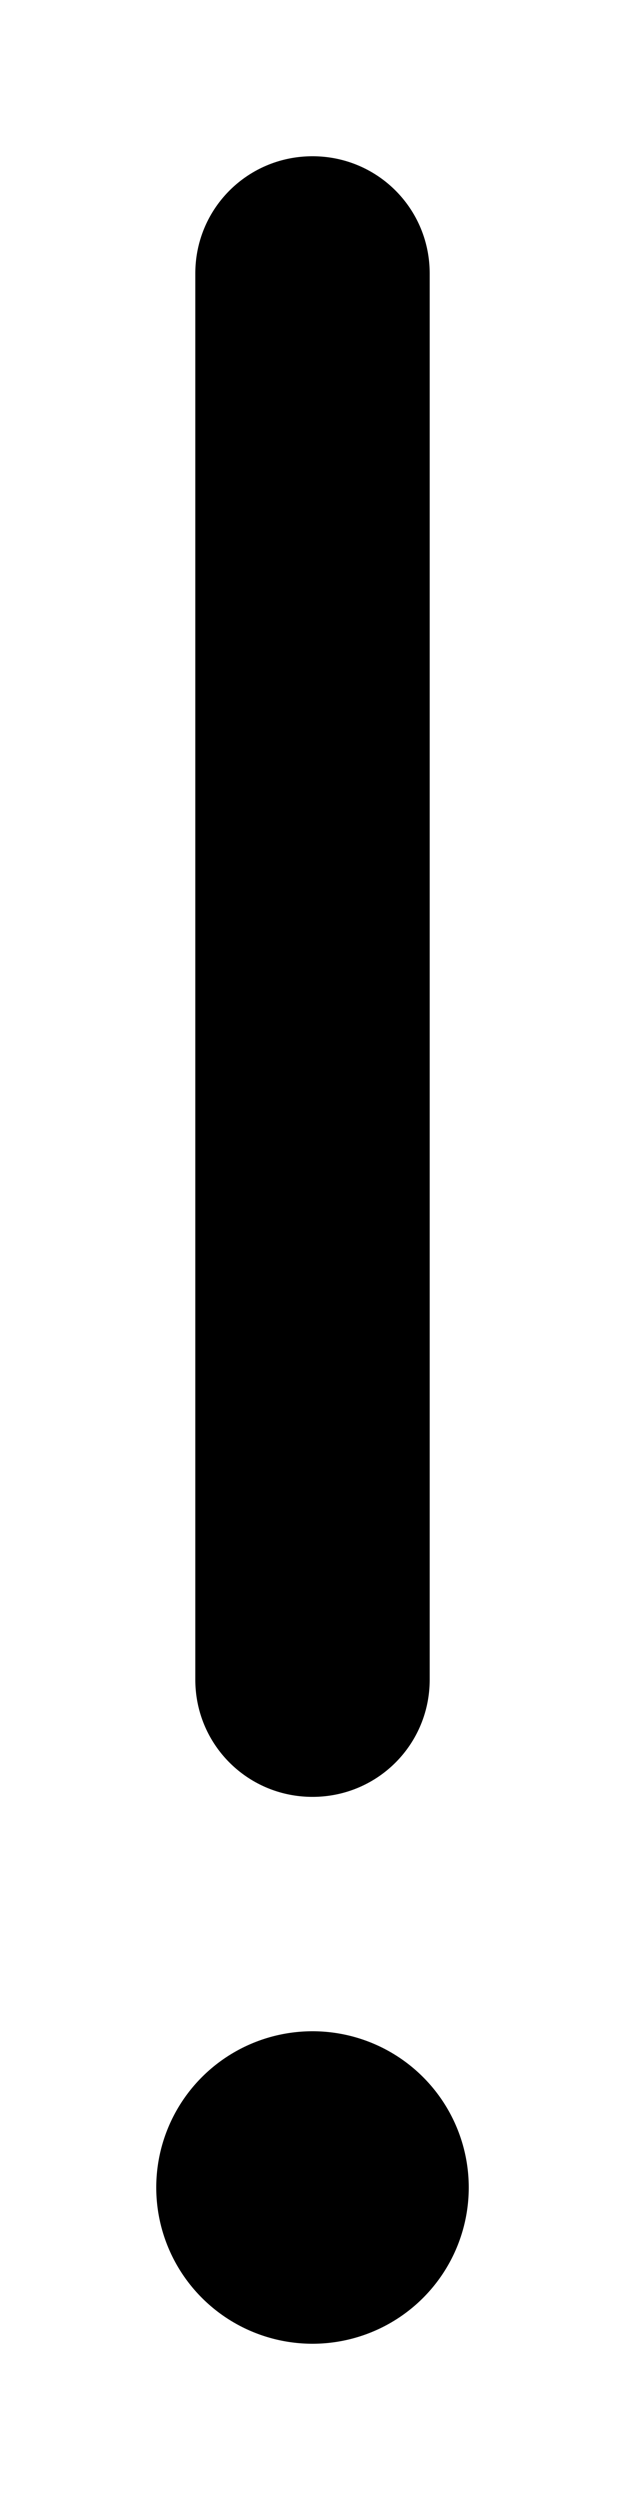 <svg xmlns="http://www.w3.org/2000/svg" viewBox="0 0 128 512"><!--! Font Awesome Pro 6.7.1 by @fontawesome - https://fontawesome.com License - https://fontawesome.com/license (Commercial License) Copyright 2024 Fonticons, Inc. --><path d="M88 56c0-13.3-10.7-24-24-24S40 42.7 40 56l0 288c0 13.3 10.7 24 24 24s24-10.7 24-24L88 56zM64 480a32 32 0 1 0 0-64 32 32 0 1 0 0 64z"/></svg>